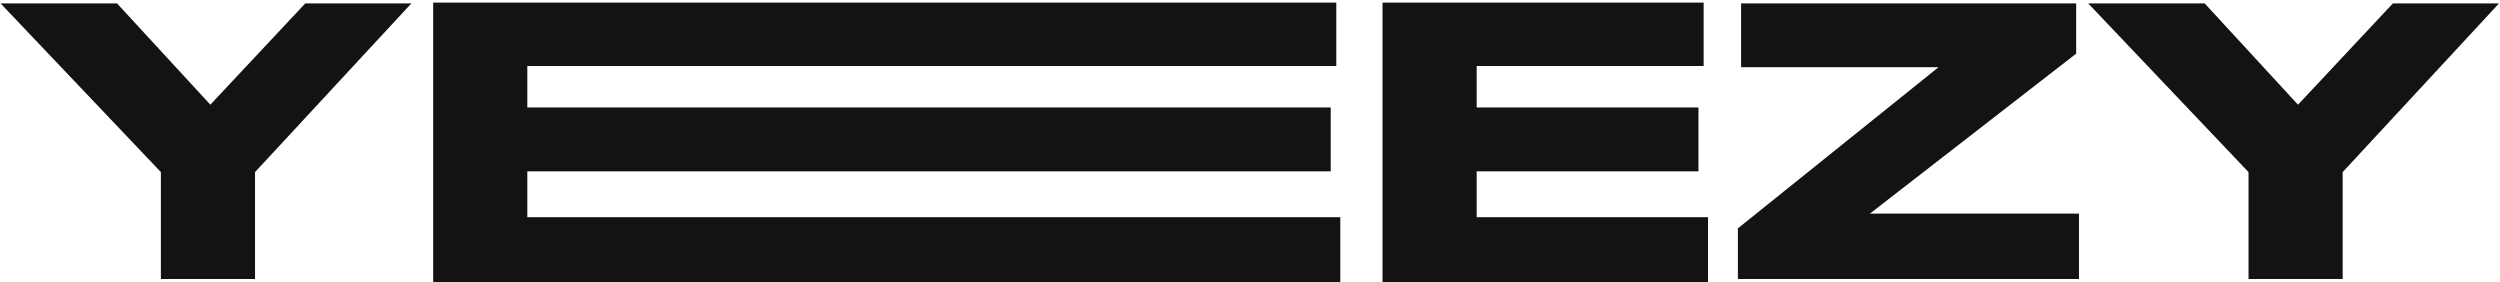 <?xml version="1.0" encoding="UTF-8"?> <svg xmlns="http://www.w3.org/2000/svg" width="753" height="85" viewBox="0 0 753 85" fill="none"> <path d="M48.46 84.039H76.815V51.838L123.914 1.015H91.954L63.358 31.533L35.243 1.015H0.159L48.46 51.838V84.039ZM130.472 0.774V85H403.695V65.415H158.828V51.598H400.811V32.374H158.828V19.878H402.494V0.774H130.472ZM416.417 0.774V85H514.46V65.415H444.773V51.598H511.576V32.374H444.773V19.878H513.138V0.774H416.417ZM524.418 1.015V20.239H583.892L523.456 68.78V84.039H626.185V64.334H563.226L625.344 16.154V1.015H524.418ZM677.257 84.039H705.613V51.838L752.712 1.015H720.752L692.156 31.533L664.04 1.015H628.956L677.257 51.838V84.039Z" fill="#131313"></path> </svg> 